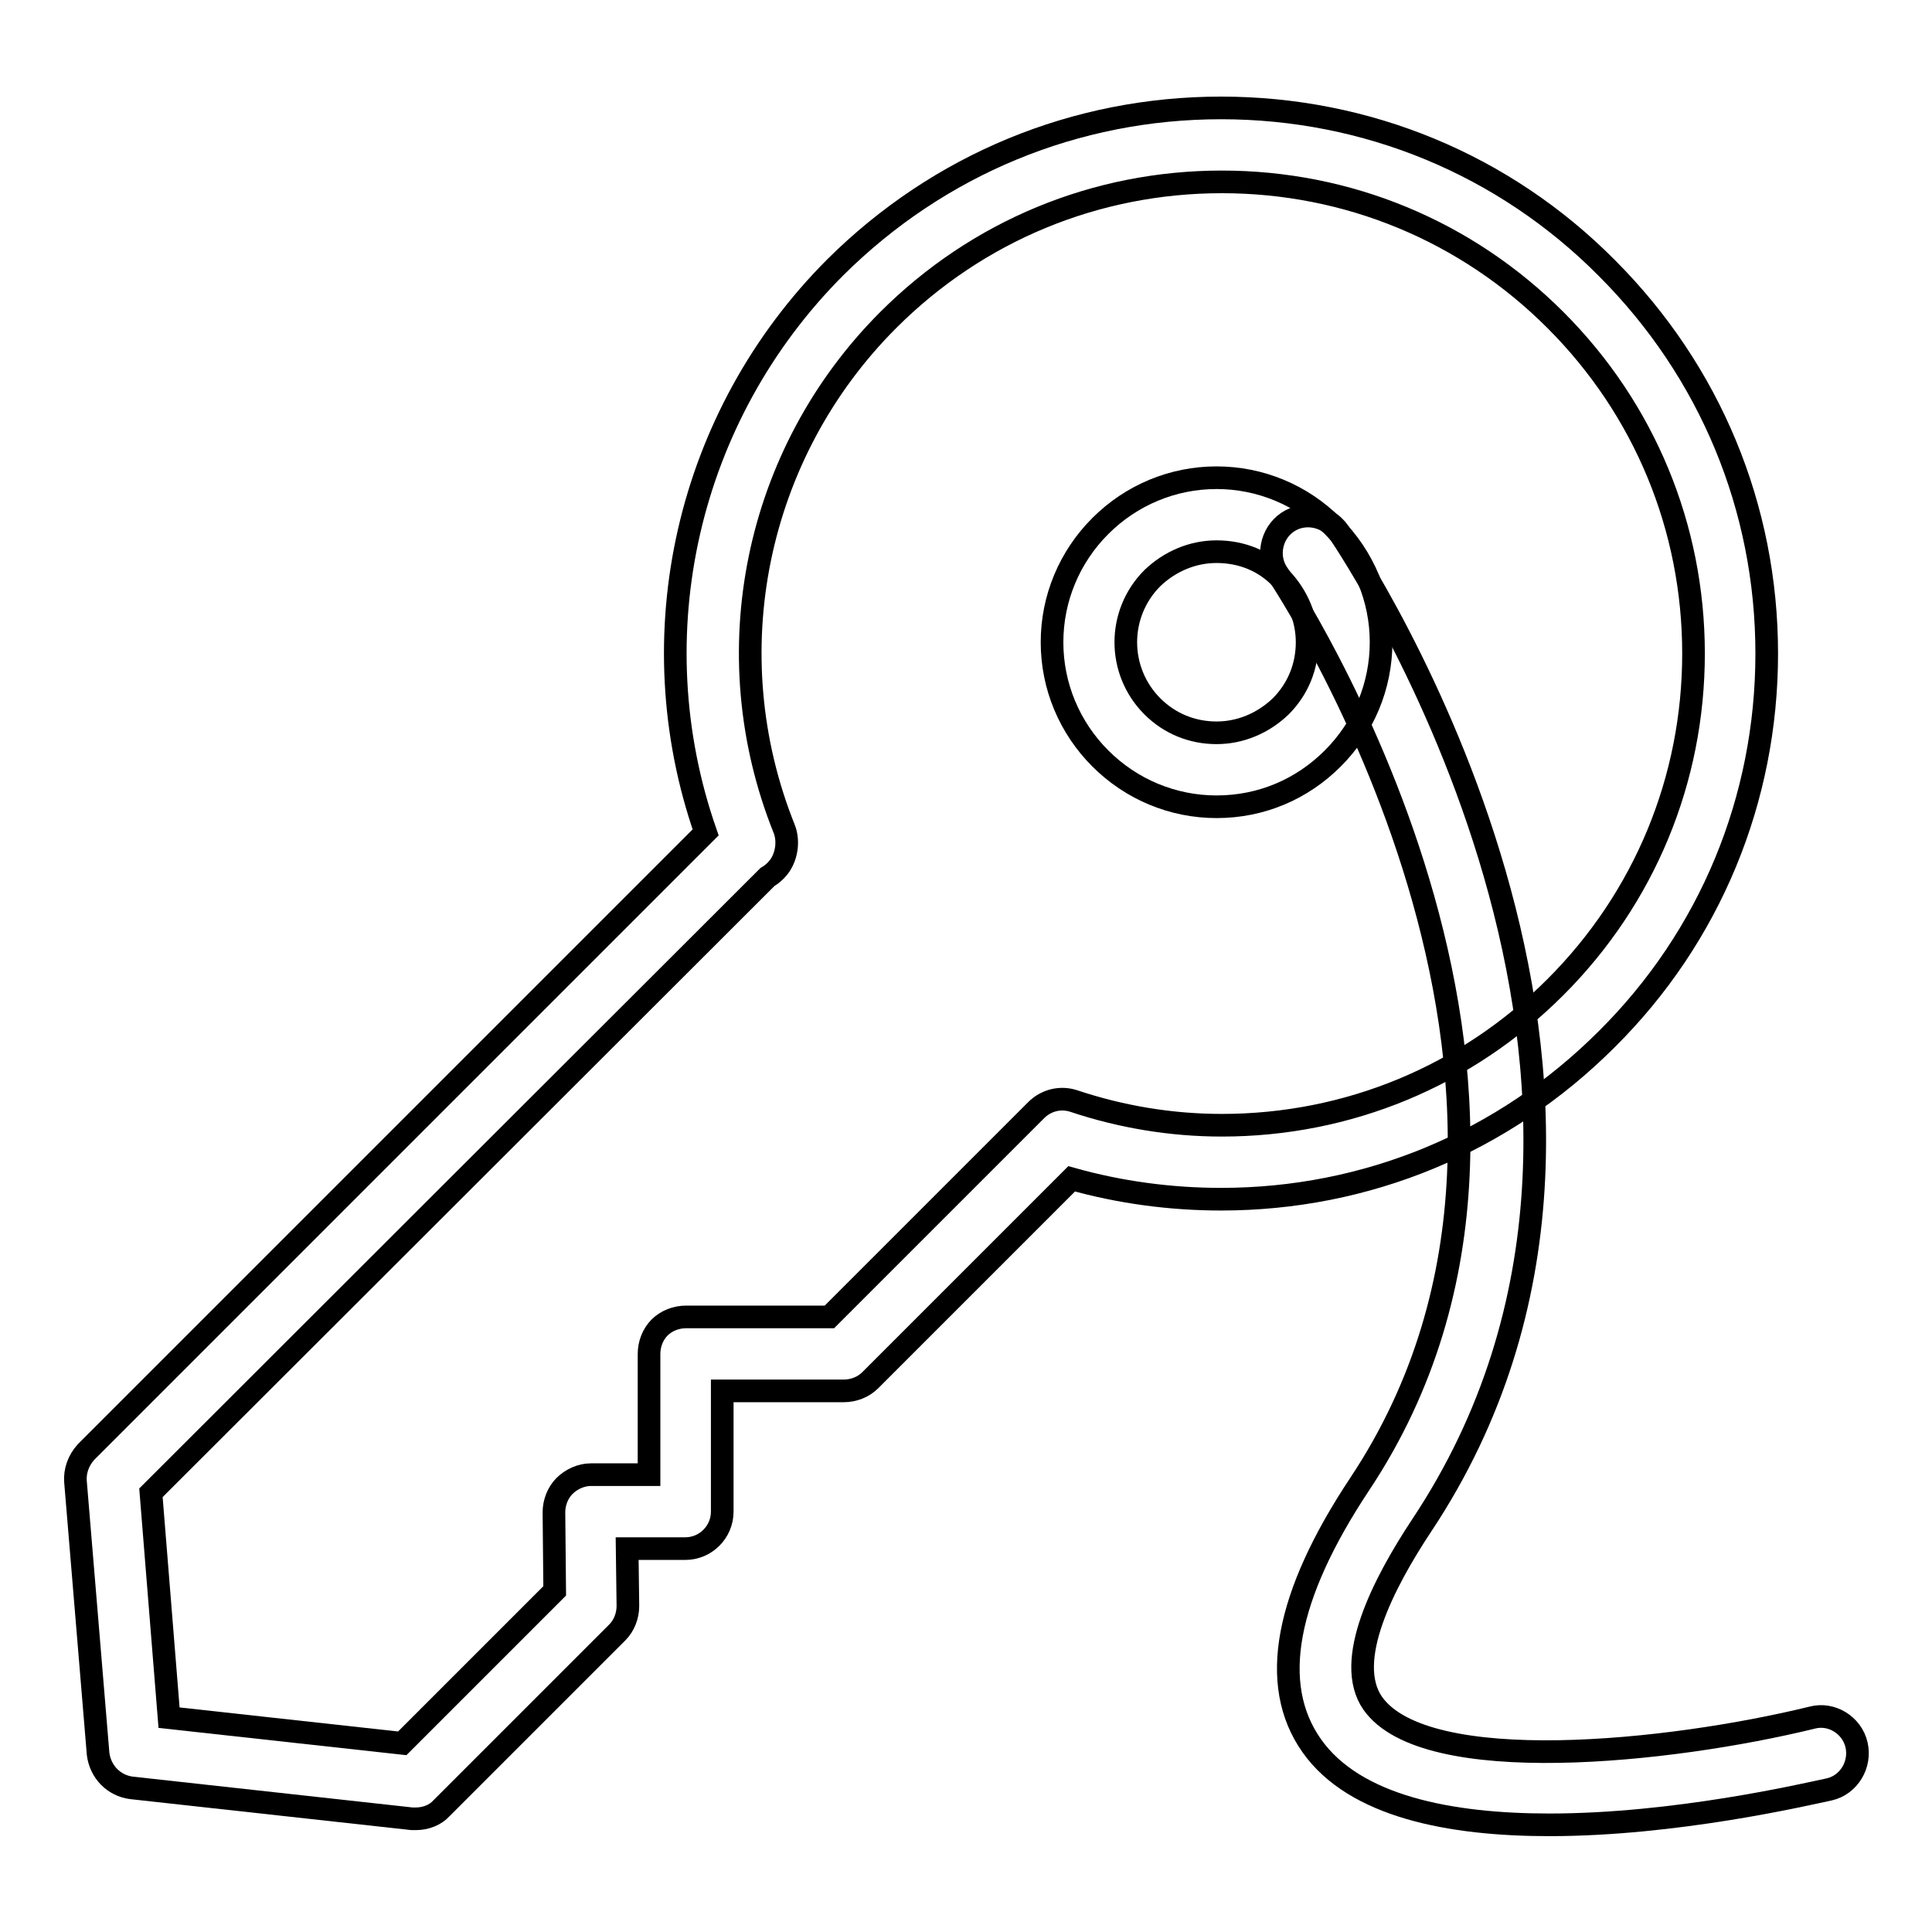 <?xml version="1.0" encoding="utf-8"?>
<!-- Svg Vector Icons : http://www.onlinewebfonts.com/icon -->
<!DOCTYPE svg PUBLIC "-//W3C//DTD SVG 1.1//EN" "http://www.w3.org/Graphics/SVG/1.1/DTD/svg11.dtd">
<svg version="1.1" xmlns="http://www.w3.org/2000/svg" xmlns:xlink="http://www.w3.org/1999/xlink" x="0px" y="0px" viewBox="0 0 256 256" enable-background="new 0 0 256 256" xml:space="preserve">
<g><g><path stroke-width="3" fill-opacity="0" stroke="#000000"  d="M55.1,241c-0.2,0-0.4,0-0.5,0l-37.2-4.1c-2.3-0.3-4.1-2.1-4.4-4.5l-3-36.1c-0.1-1.4,0.4-2.8,1.4-3.9l82.1-82.1c-9.1-26.1-2.5-55.2,17.2-74.9c13.7-13.6,31.8-21.1,51.1-21.1c19.3,0,37.5,7.5,51.1,21.2c13.7,13.7,21.2,31.8,21.2,51.1s-7.5,37.5-21.2,51.1c-13.7,13.7-31.8,21.2-51.1,21.2l0,0c-6.7,0-13.4-0.9-19.8-2.7l-26.7,26.7c-0.9,0.9-2.2,1.4-3.5,1.4H95.7v16c0,2.7-2.2,4.9-4.9,4.9l-7.7,0l0.1,7.6c0,1.3-0.5,2.6-1.4,3.5l-23.3,23.3C57.7,240.5,56.4,241,55.1,241z M22.4,227.6l30.9,3.4l20.2-20.2l-0.1-10.4c0-1.3,0.5-2.6,1.4-3.5c0.9-0.9,2.2-1.5,3.5-1.5l7.7,0v-16c0-1.3,0.5-2.6,1.4-3.5c0.9-0.9,2.2-1.4,3.5-1.4l19,0l27.4-27.4c1.3-1.3,3.2-1.8,5-1.2c6.3,2.1,12.9,3.2,19.6,3.2c16.7,0,32.4-6.5,44.2-18.3c11.8-11.8,18.3-27.5,18.3-44.2c0-16.7-6.5-32.4-18.3-44.2c-11.8-11.8-27.5-18.3-44.2-18.3c-16.7,0-32.4,6.5-44.2,18.3c-17.7,17.7-23.1,44.2-13.8,67.4c0.6,1.5,0.4,3.4-0.5,4.8c-0.4,0.6-1,1.2-1.7,1.6L20,197.8L22.4,227.6z"/><path stroke-width="3" fill-opacity="0" stroke="#000000"  d="M161.2,106.9c-5.8,0-11.3-2.3-15.4-6.4c-4.1-4.1-6.4-9.6-6.4-15.4s2.3-11.3,6.4-15.4c4.1-4.1,9.6-6.4,15.4-6.4c5.8,0,11.3,2.3,15.4,6.4c4.1,4.1,6.4,9.6,6.4,15.4s-2.3,11.3-6.4,15.4C172.5,104.6,167.1,106.9,161.2,106.9z M161.2,73.1c-3.2,0-6.2,1.3-8.5,3.5c-4.7,4.7-4.7,12.3,0,17c2.3,2.3,5.3,3.5,8.5,3.5c3.2,0,6.2-1.3,8.5-3.5c2.3-2.3,3.5-5.3,3.5-8.5c0-3.2-1.3-6.2-3.5-8.5C167.5,74.3,164.5,73.1,161.2,73.1z"/><path stroke-width="3" fill-opacity="0" stroke="#000000"  d="M205.3,241.8c-13.1,0-25.8-2.4-31.5-10.5c-5.7-8.1-3.5-19.8,6.4-34.7c34.8-52.4-10.5-120-10.9-120.6c-1.5-2.2-0.9-5.3,1.3-6.8c2.2-1.5,5.3-0.9,6.8,1.3c2,3,49.4,73.8,11,131.6c-5.1,7.7-10.4,18-6.5,23.6c7,9.9,39.4,6.5,58.2,1.9c2.6-0.7,5.3,1,5.9,3.6c0.6,2.6-1,5.3-3.6,5.9C239.1,237.8,222,241.8,205.3,241.8z"/></g></g>
</svg>